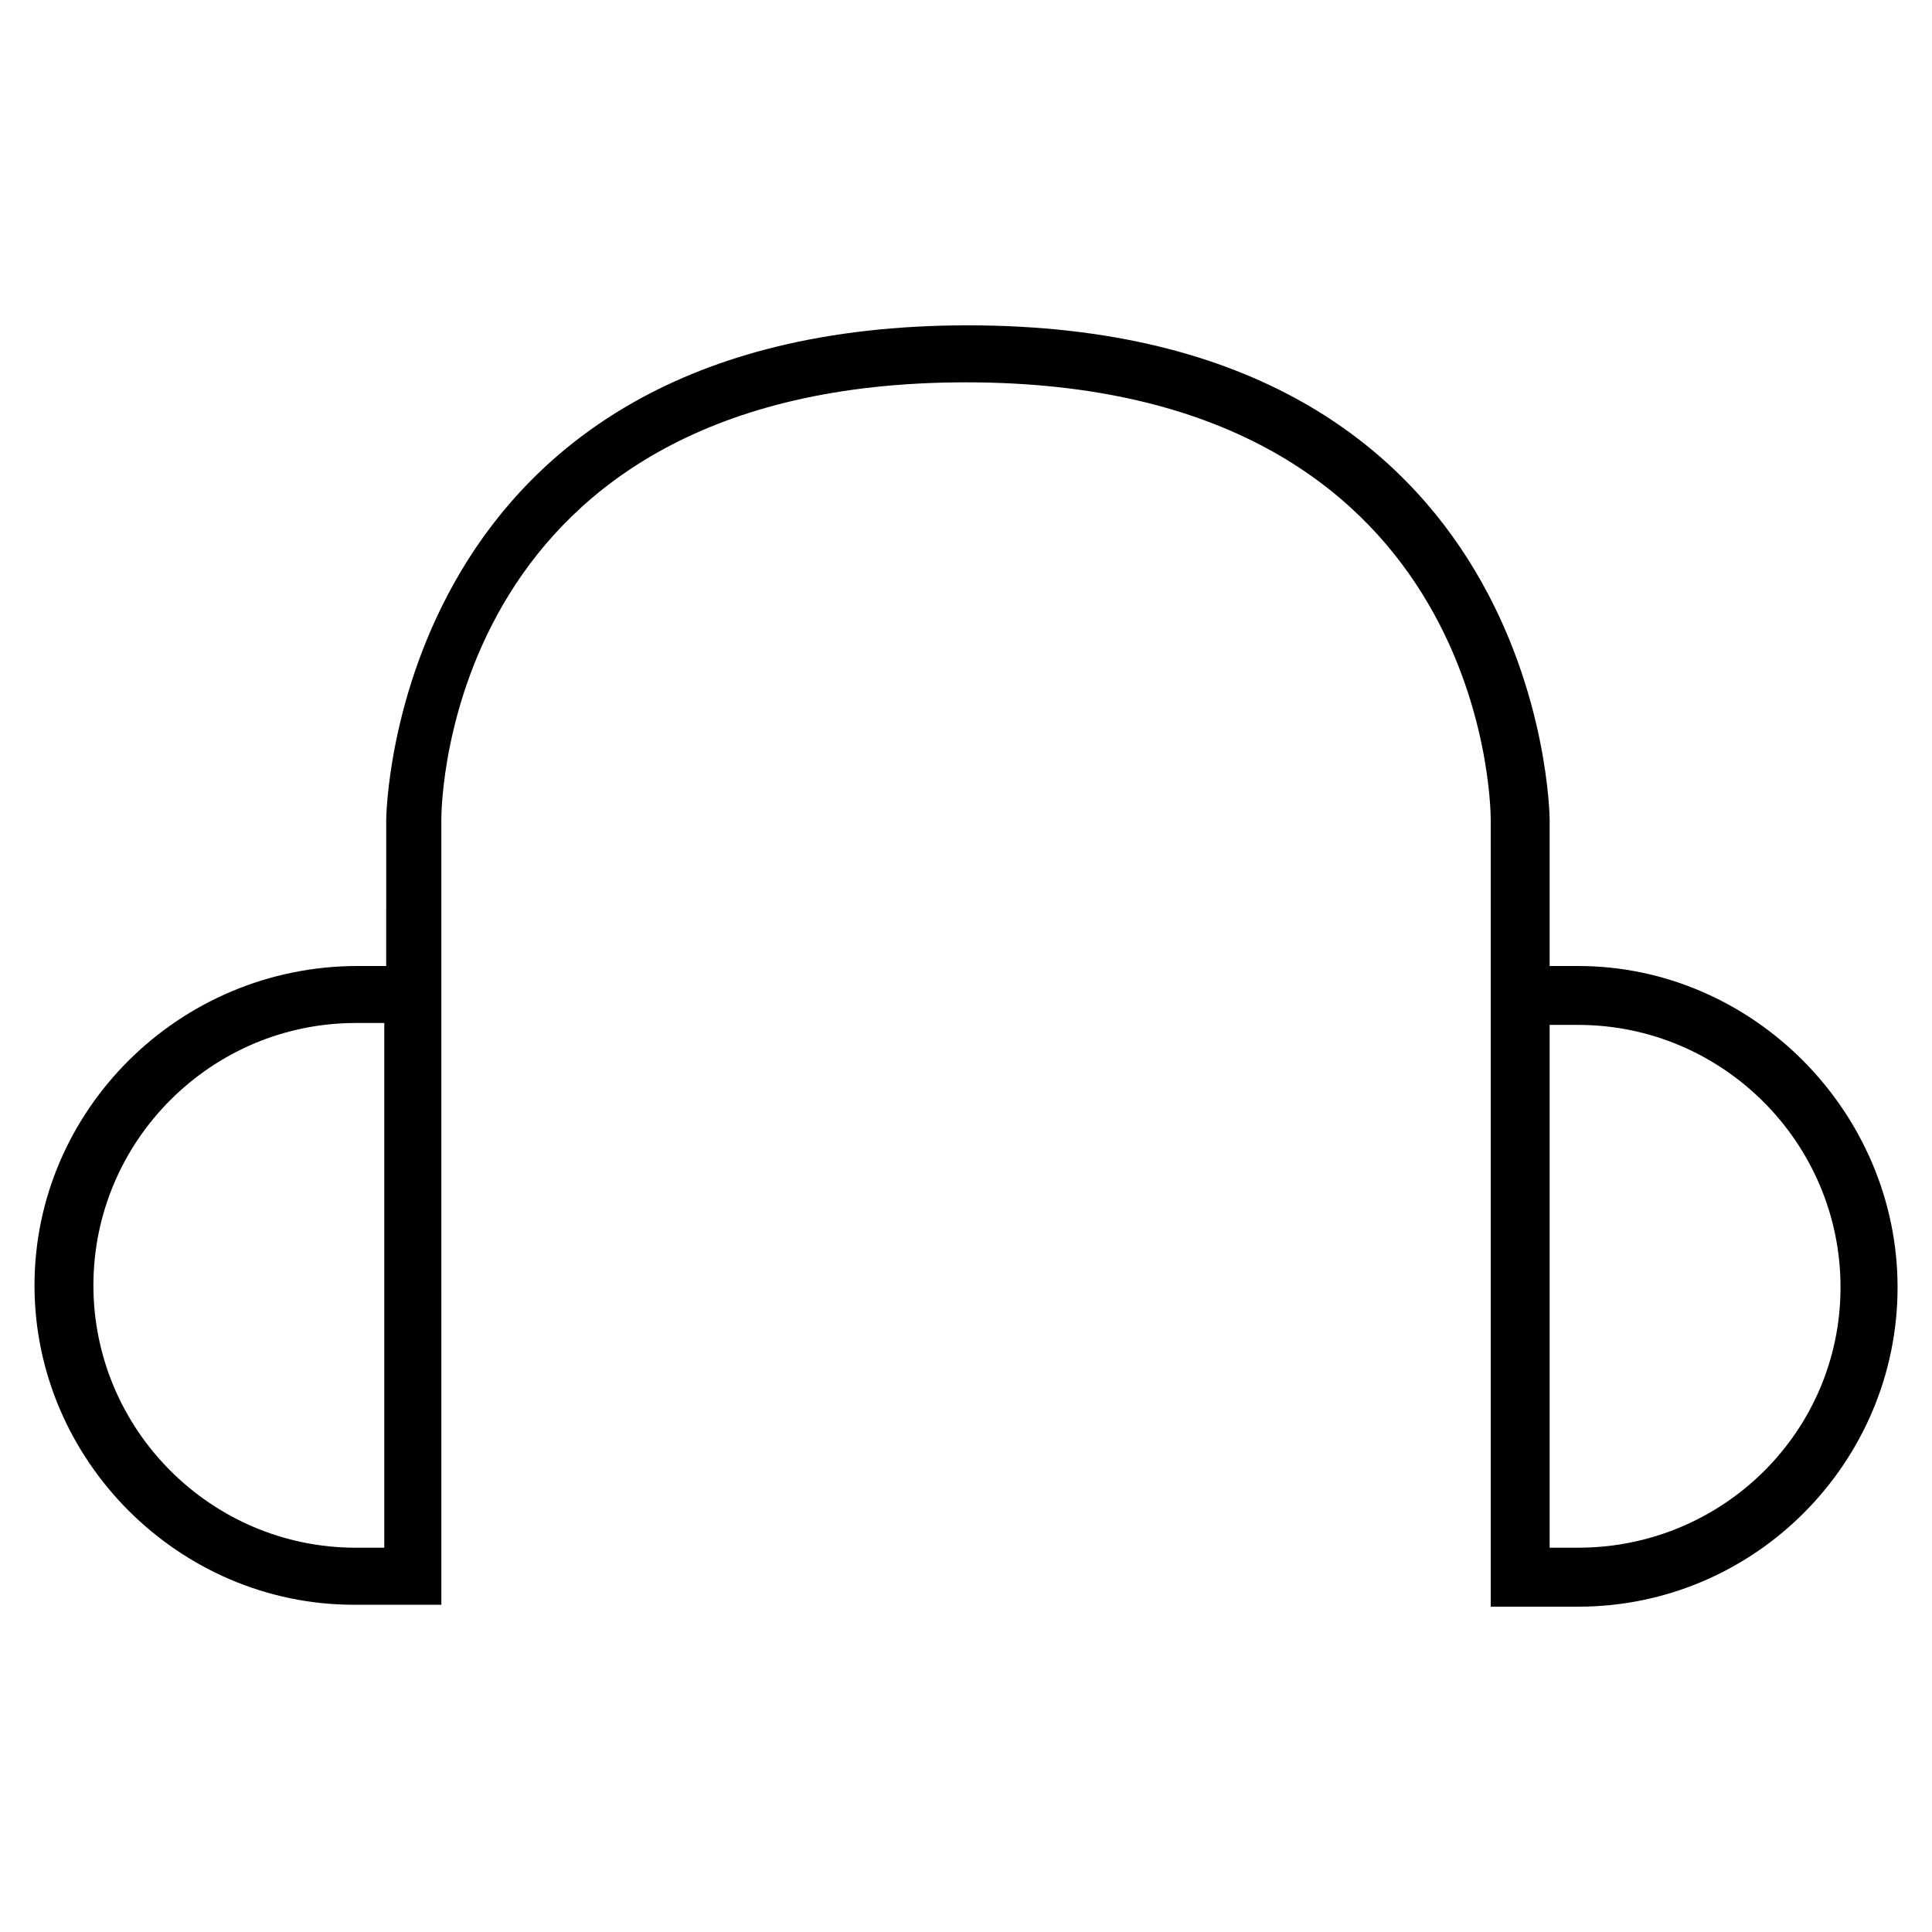 <?xml version="1.0" encoding="UTF-8"?>
<!-- Uploaded to: SVG Repo, www.svgrepo.com, Generator: SVG Repo Mixer Tools -->
<svg fill="#000000" width="800px" height="800px" version="1.1" viewBox="144 144 512 512" xmlns="http://www.w3.org/2000/svg">
 <path d="m562.23 400h-7.559v-38.793c0-1.512-1.512-130.99-154.16-130.99s-154.16 129.98-154.16 130.99l-0.004 38.793h-7.559c-47.355 0-85.645 38.289-85.645 84.637 0 46.352 38.289 84.641 84.641 84.641h23.176l-0.004-138.55v-69.523c0-4.535 1.512-115.88 139.05-115.88 137.04 0 139.05 110.84 139.05 115.88l0.004 38.793v169.79h23.176c46.855 0 84.641-38.289 84.641-84.641-0.004-46.352-38.293-85.145-84.641-85.145zm-316.39 30.73v123.43h-7.559c-38.289 0-69.527-31.234-69.527-69.527 0-38.289 31.234-69.527 69.527-69.527h7.559zm316.39 123.43h-7.559v-138.55h7.559c38.289 0 69.527 31.234 69.527 69.527-0.004 38.289-31.238 69.02-69.527 69.02z"/>
</svg>